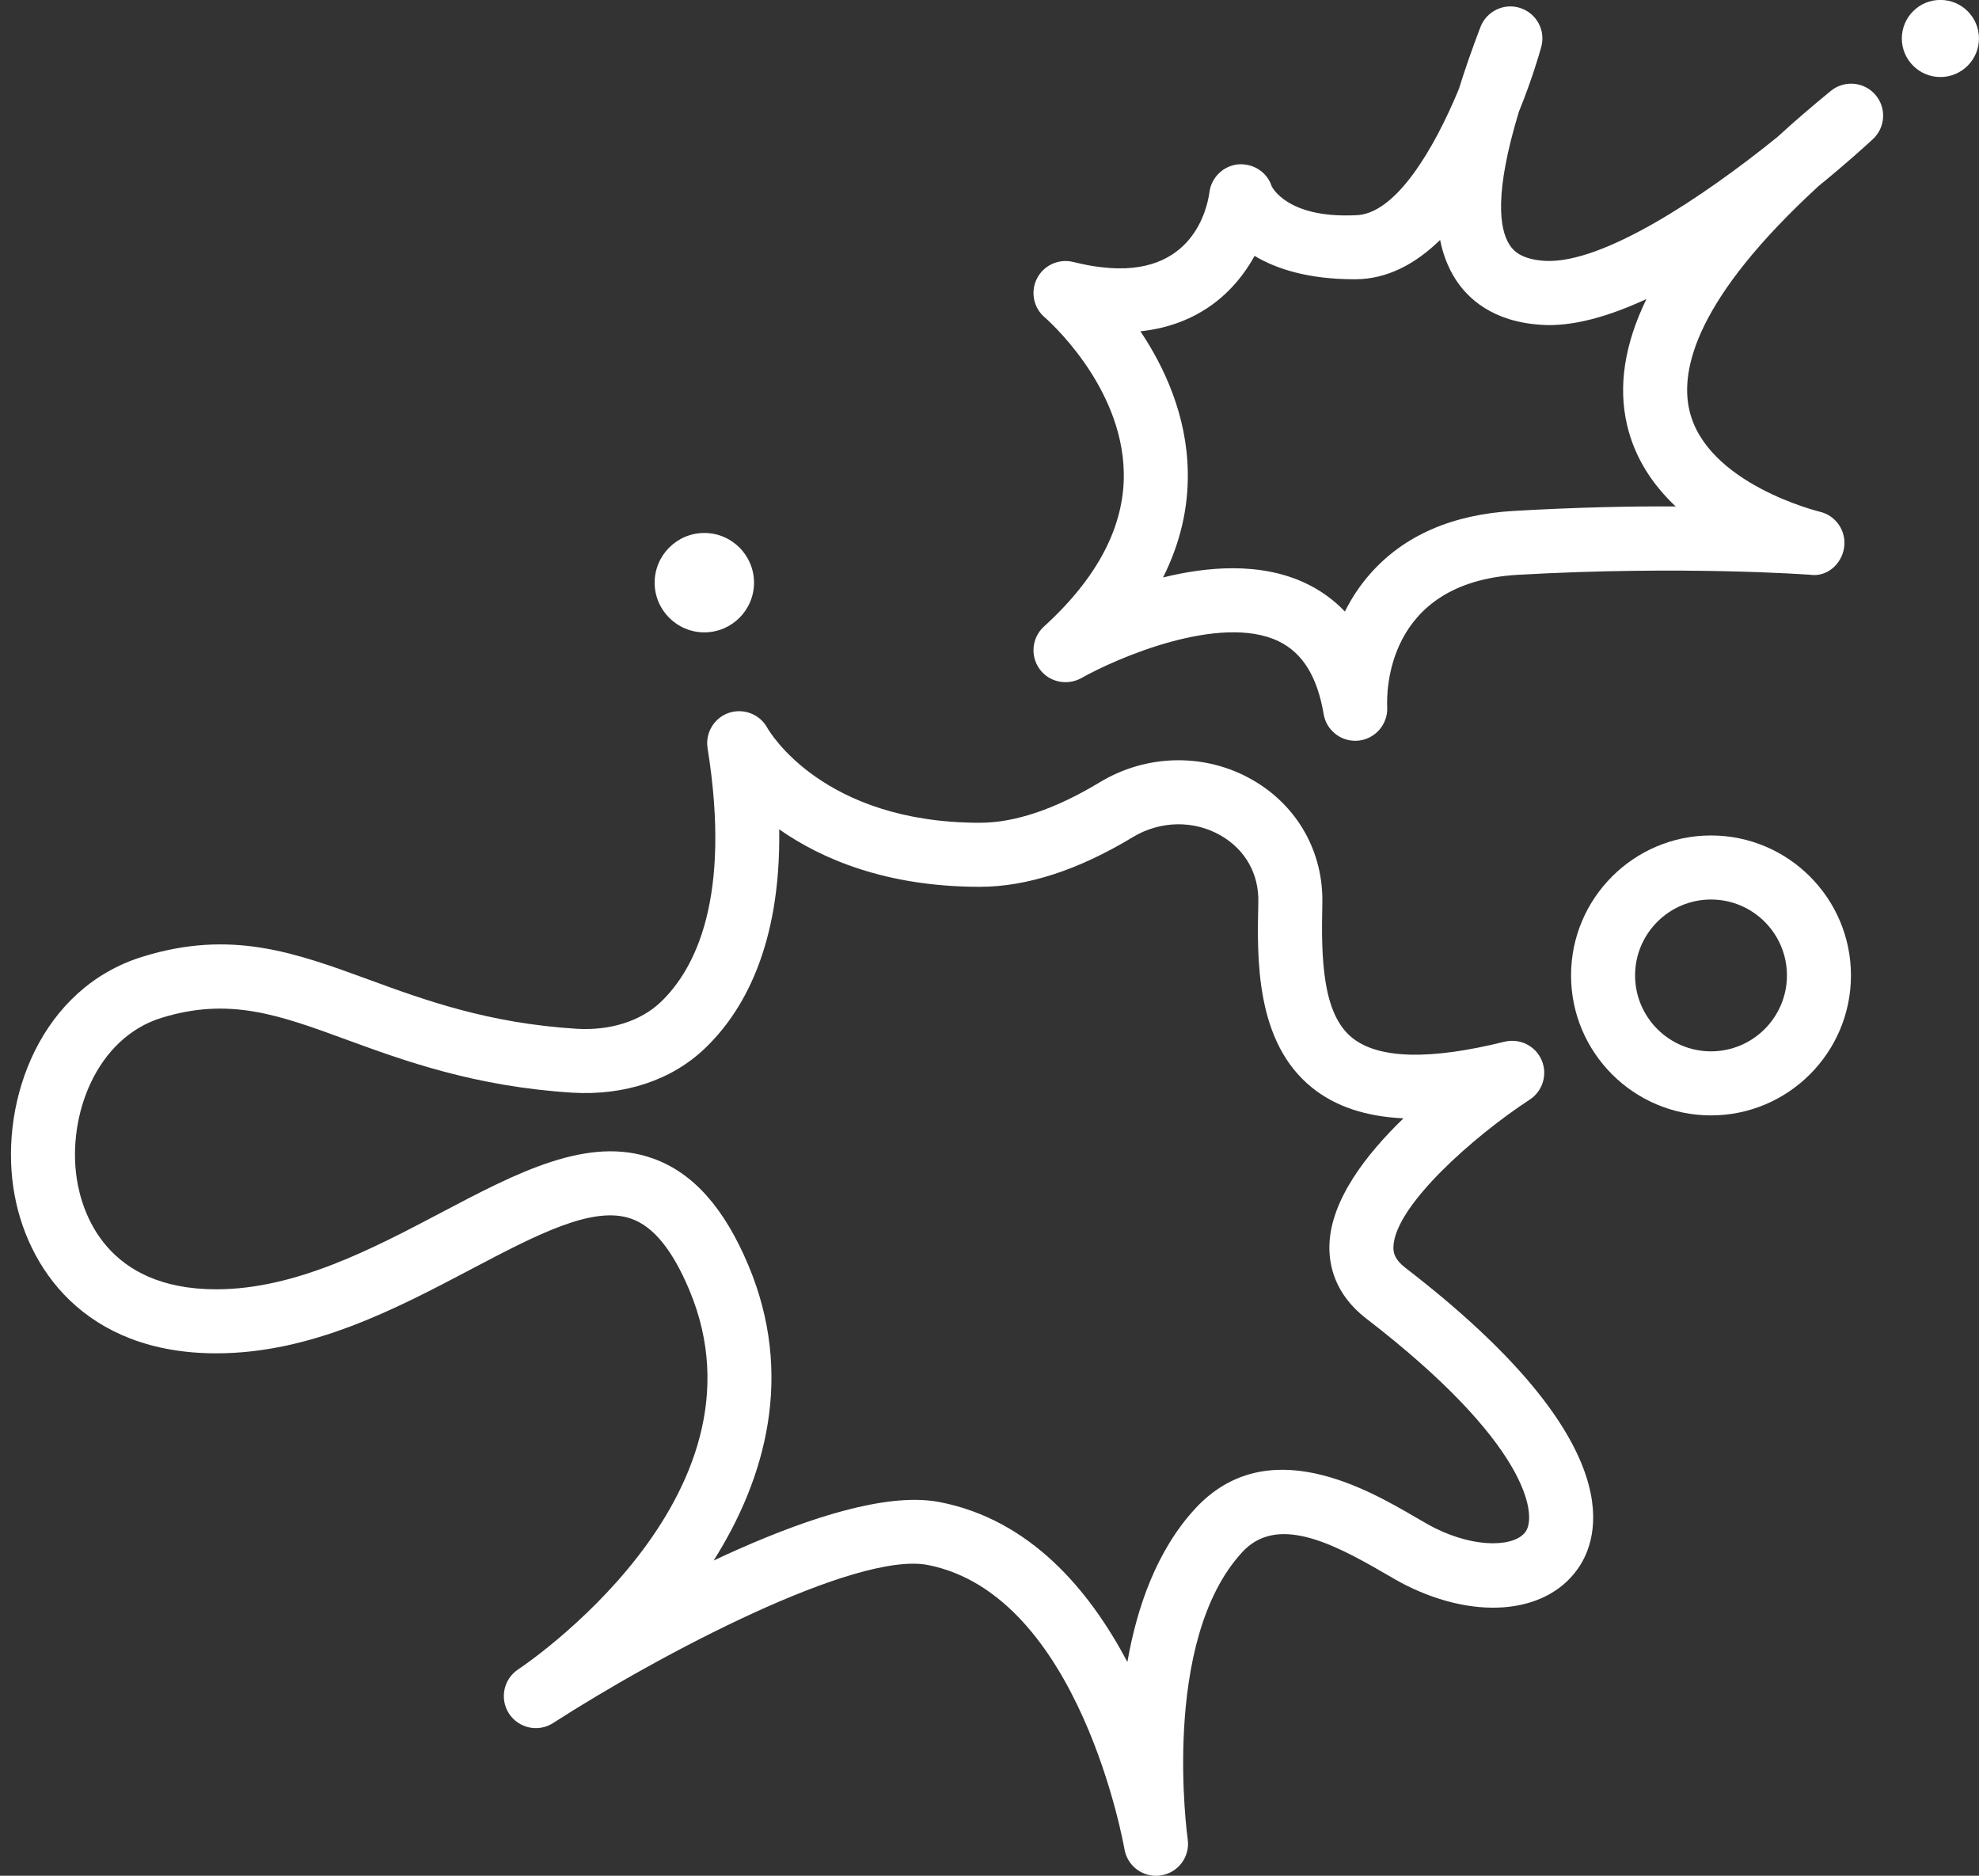 <?xml version="1.0" encoding="UTF-8" standalone="no"?><svg xmlns="http://www.w3.org/2000/svg" xmlns:xlink="http://www.w3.org/1999/xlink" fill="#000000" height="394.6" preserveAspectRatio="xMidYMid meet" version="1" viewBox="46.7 58.7 416.3 394.6" width="416.3" zoomAndPan="magnify"><rect x="46.7" y="58.7" width="416.3" height="394.6" fill="#333333" stroke="none"/><g fill="#ffffff" id="change1_1"><path d="M 367.719 380.773 C 365.652 384.062 357.422 384.59 348.484 380.133 C 347.406 379.59 346.07 378.801 344.543 377.922 C 334.375 372 313.234 359.676 298.086 376.105 C 290.031 384.867 285.875 396.762 283.852 408.336 C 275.891 393.223 263.434 378.422 244.449 374.711 C 242.797 374.383 241.016 374.223 239.129 374.223 C 227.438 374.223 211.598 380.039 196.824 386.984 C 207.836 369.555 213.781 347.871 204.133 324.891 C 199.047 312.773 192.496 305.434 184.098 302.422 C 170.434 297.484 155.398 305.422 139.5 313.801 C 125.152 321.363 108.891 329.93 92.184 329.93 C 68.867 329.93 63.898 313.613 62.84 306.605 C 60.848 293.316 66.984 277.027 80.719 272.809 C 95.008 268.414 105.371 272.199 119.727 277.465 C 131.68 281.832 146.559 287.277 167.113 288.566 C 178.086 289.211 187.996 285.938 194.996 279.238 C 202.797 271.781 210.992 258.02 210.613 233.168 C 219.539 239.418 233.148 245.258 252.816 245.258 C 262.688 245.258 273.523 241.746 285.008 234.801 C 290.762 231.324 297.875 231.195 303.531 234.484 C 308.668 237.457 311.535 242.551 311.398 248.453 C 311.129 260.191 310.715 277.926 322.758 287.555 C 327.637 291.461 333.984 293.594 341.934 293.961 C 334.023 301.605 326.723 311.117 326.363 320.418 C 326.191 324.719 327.402 330.914 334.109 336.086 C 368.203 362.332 369.926 377.234 367.719 380.773 Z M 342.328 325.402 C 340.035 323.641 339.773 322.168 339.82 320.941 C 340.156 312.324 356.785 297.672 368.492 290.027 C 371.242 288.227 372.297 284.699 370.98 281.688 C 369.664 278.676 366.395 277.082 363.18 277.844 C 347.488 281.738 336.73 281.477 331.172 277.043 C 324.863 271.992 324.598 260.309 324.867 248.773 C 325.113 237.957 319.66 228.262 310.277 222.828 C 300.355 217.078 287.992 217.25 278.035 223.273 C 268.688 228.918 260.203 231.785 252.816 231.785 C 219.773 231.785 208.555 212.594 208.117 211.828 C 206.555 208.949 203.133 207.633 200.027 208.66 C 196.922 209.727 195.027 212.867 195.547 216.105 C 200.594 247.629 192.969 262.547 185.688 269.504 L 185.684 269.504 C 181.492 273.516 175.02 275.559 167.949 275.121 C 149.348 273.949 136.07 269.098 124.355 264.809 C 108.812 259.125 95.387 254.18 76.758 259.941 C 55.309 266.531 46.719 289.938 49.52 308.605 C 52.047 325.43 64.582 343.398 92.184 343.398 C 112.223 343.398 130.055 334.008 145.781 325.719 C 159.555 318.469 171.469 312.195 179.551 315.102 C 184.195 316.762 188.176 321.668 191.715 330.102 C 210.047 373.777 156.285 409.508 155.738 409.863 C 152.637 411.891 151.746 416.059 153.773 419.176 C 155.785 422.281 159.957 423.188 163.066 421.164 C 185.445 406.742 226.637 385.023 241.855 387.918 C 273.863 394.18 283.145 447.16 283.238 447.699 C 283.789 450.973 286.637 453.316 289.875 453.316 C 290.219 453.316 290.57 453.289 290.922 453.223 C 294.566 452.656 297.078 449.266 296.543 445.605 C 296.484 445.199 290.762 403.969 308.004 385.234 C 315.18 377.406 326.645 383.09 337.762 389.562 C 339.578 390.617 341.168 391.535 342.457 392.184 C 357.711 399.812 372.789 398.062 379.129 387.934 C 383.477 380.984 388.59 361.016 342.328 325.402" fill="inherit"/><path d="M 194.863 191.73 C 200.629 191.73 205.316 187.039 205.316 181.285 C 205.316 175.512 200.629 170.82 194.863 170.82 C 189.102 170.82 184.41 175.512 184.41 181.285 C 184.41 187.039 189.102 191.73 194.863 191.73" fill="inherit"/><path d="M 406.625 279.871 C 397.816 279.871 390.652 272.699 390.652 263.898 C 390.652 255.098 397.816 247.93 406.625 247.93 C 415.434 247.93 422.598 255.098 422.598 263.898 C 422.598 272.699 415.434 279.871 406.625 279.871 Z M 406.625 234.457 C 390.391 234.457 377.184 247.664 377.184 263.898 C 377.184 280.137 390.391 293.344 406.625 293.344 C 422.859 293.344 436.066 280.137 436.066 263.898 C 436.066 247.664 422.859 234.457 406.625 234.457" fill="inherit"/><path d="M 454.875 58.684 C 450.402 58.684 446.766 62.316 446.766 66.789 C 446.766 71.262 450.402 74.906 454.875 74.906 C 459.352 74.906 462.992 71.262 462.992 66.789 C 462.992 62.316 459.352 58.684 454.875 58.684" fill="inherit"/><path d="M 365.184 166.18 C 352.238 166.914 342.09 171.336 335.02 179.309 C 332.734 181.875 330.973 184.609 329.609 187.348 C 327.281 184.898 324.539 182.914 321.395 181.414 C 316.602 179.137 311.332 178.242 306.016 178.242 C 301.051 178.242 296.047 179.02 291.355 180.18 C 294.953 173.02 296.703 165.59 296.562 157.934 C 296.359 146.023 291.586 135.844 286.598 128.398 C 299.059 127.066 306.551 119.949 310.613 112.531 C 315.172 115.266 321.875 117.449 331.645 117.449 C 331.695 117.449 331.758 117.449 331.809 117.449 C 338.664 117.426 344.602 114.098 349.641 109.176 C 350.266 112.32 351.359 115.082 352.902 117.477 C 355.48 121.488 360.688 126.383 370.883 127.027 C 377.504 127.504 385.242 125.215 393.043 121.609 C 388.43 131.105 387.062 139.945 388.969 148.117 C 390.629 155.223 394.52 160.84 399.199 165.246 C 389.621 165.168 377.973 165.441 365.184 166.18 Z M 431.844 77.812 C 427.82 81.102 424.074 84.324 420.609 87.508 C 404.703 100.375 383.809 114.215 371.723 113.582 C 366.762 113.27 365.074 111.504 364.238 110.188 C 362.086 106.859 361.02 99.281 366.211 82.207 C 368.922 75.535 370.48 70.156 370.914 68.578 C 371.875 65.117 369.941 61.512 366.52 60.395 C 363.141 59.25 359.422 61.027 358.125 64.383 C 356.352 69.039 354.84 73.379 353.582 77.434 C 348.418 89.941 340.242 103.953 331.77 103.98 C 317.312 104.648 314.238 97.902 314.219 97.902 C 313.258 94.914 310.398 93.074 307.215 93.27 C 304.074 93.547 301.543 95.98 301.121 99.098 C 300.715 102.137 297.801 117.266 278.391 114.91 C 276.547 114.715 274.582 114.332 272.469 113.809 C 269.445 113.059 266.273 114.48 264.848 117.266 C 263.418 120.055 264.098 123.465 266.484 125.477 C 266.641 125.621 282.77 139.516 283.102 158.152 C 283.289 169.312 277.641 180.191 266.305 190.504 C 263.773 192.82 263.371 196.648 265.379 199.438 C 267.387 202.215 271.16 203.004 274.152 201.359 C 281.508 197.188 303.32 187.715 315.621 193.582 C 320.699 196.016 323.809 201.027 325.145 208.938 C 325.699 212.211 328.531 214.539 331.777 214.539 C 332.02 214.539 332.27 214.527 332.52 214.5 C 336.062 214.105 338.695 211 338.512 207.438 C 338.379 204.766 337.996 181.23 365.961 179.625 C 400.855 177.641 427.188 179.598 427.445 179.609 C 430.965 180.152 434.102 177.414 434.621 173.914 C 435.152 170.43 432.902 167.129 429.469 166.34 C 429.234 166.285 405.695 160.484 402.086 145.051 C 400.059 136.383 403.574 121.449 429.215 97.875 C 435.172 93.02 439.395 89.164 440.68 87.969 C 443.348 85.496 443.566 81.352 441.18 78.613 C 438.805 75.879 434.66 75.523 431.844 77.812" fill="inherit"/></g></svg>